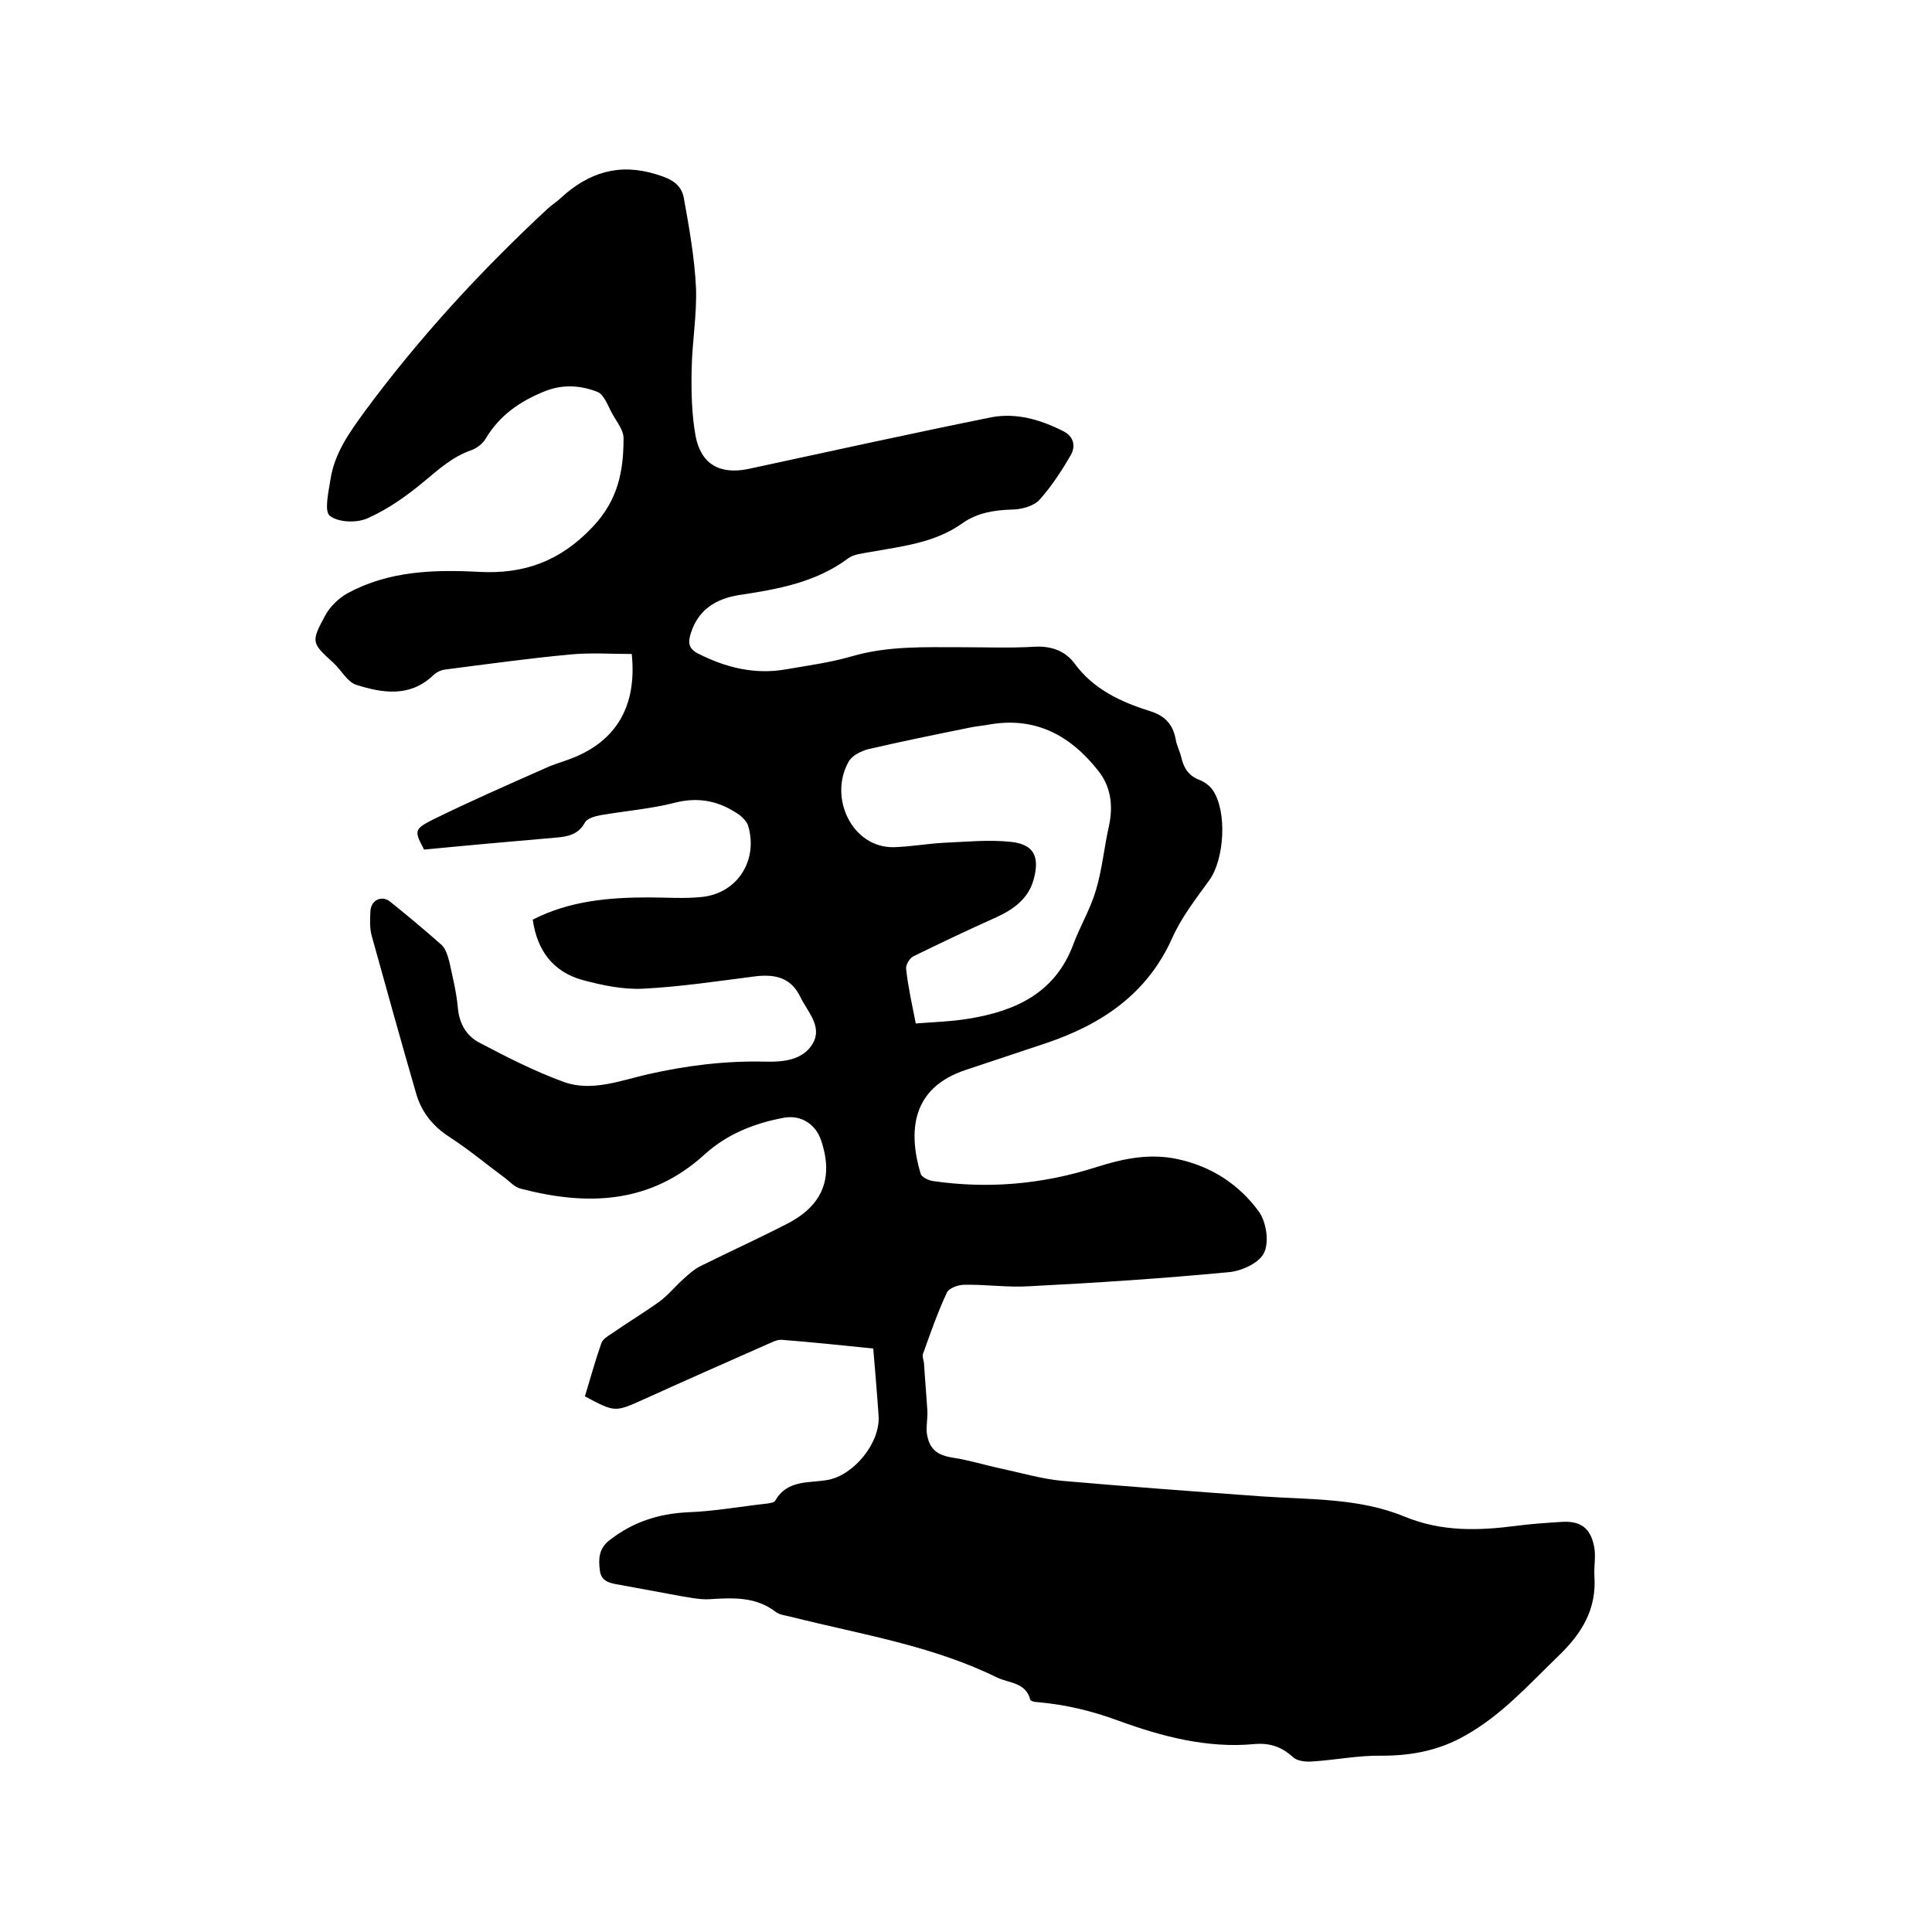 <svg enable-background="new 0 0 400 400" viewBox="0 0 400 400" xmlns="http://www.w3.org/2000/svg"><path d="m180.8 279.2c-5.9-.6-12.4-1.3-18.9-1.8-1-.1-2 .5-3 .9-8.6 3.8-17.2 7.6-25.8 11.5-5.8 2.6-5.8 2.6-12-.7 1.1-3.6 2.1-7.3 3.4-11 .3-.8 1.2-1.4 2-1.9 3.3-2.3 6.8-4.4 10-6.7 1.8-1.3 3.3-3.2 5-4.7 1.1-1 2.2-2 3.4-2.6 6-3 12.2-5.8 18.2-8.9 7.3-3.8 9.5-9.5 6.9-17.2-1.1-3.3-4.1-5.3-7.6-4.7-6.1 1.1-11.9 3.4-16.5 7.6-11.3 10.3-24.3 10.7-38.1 7.1-1.2-.3-2.1-1.3-3.1-2.1-3.8-2.8-7.5-5.9-11.5-8.5-3.6-2.3-6-5.3-7.1-9.3-3.1-10.7-6.1-21.5-9.1-32.3-.5-1.7-.4-3.6-.3-5.4.2-2.2 2.4-3.2 4.1-1.8 3.6 2.9 7.2 5.9 10.7 9 .8.8 1.2 2.2 1.5 3.3.7 3.2 1.5 6.4 1.8 9.7s1.8 5.8 4.5 7.2c5.7 3 11.4 5.9 17.4 8.1 5.8 2.1 11.8-.3 17.5-1.6 8-1.8 16-2.8 24.2-2.6 3.8.1 7.9-.3 9.9-3.8s-1.1-6.5-2.6-9.6c-1.9-3.9-5-4.7-9-4.3-7.9 1-15.7 2.2-23.6 2.6-4.1.2-8.4-.7-12.5-1.8-6.1-1.7-9.4-6.1-10.3-12.5 7.6-3.9 15.8-4.6 24-4.6 3.7 0 7.4.3 11.1-.1 7.3-.8 11.6-7.6 9.5-14.7-.2-.8-1-1.6-1.7-2.2-4.1-2.9-8.4-3.9-13.5-2.6s-10.4 1.7-15.5 2.6c-1.1.2-2.7.7-3.1 1.5-1.3 2.4-3.4 2.9-5.8 3.1-9.2.8-18.3 1.6-27.5 2.5-2-3.8-2.1-4.2 1.6-6.1 7.7-3.8 15.7-7.3 23.6-10.8 1.7-.8 3.6-1.3 5.4-2 9.2-3.6 13.5-10.8 12.4-21.6-4.2 0-8.5-.3-12.7.1-8.6.8-17.2 2-25.8 3.1-1 .1-2 .6-2.7 1.3-4.8 4.5-10.4 3.6-15.8 1.9-1.9-.6-3.1-3-4.7-4.5-4.6-4.2-4.8-4.3-1.7-10 1-1.8 2.8-3.5 4.6-4.5 8.5-4.6 17.8-4.9 27.2-4.4 9.3.5 16.8-2.2 23.5-9.3 5.3-5.6 6.4-11.6 6.4-18.4 0-1.6-1.3-3.2-2.2-4.8-1-1.7-1.8-4.3-3.3-4.8-3.4-1.3-7-1.6-10.8-.1-5.2 2.1-9.4 5-12.3 9.9-.6 1-1.8 1.9-2.9 2.3-3.8 1.3-6.7 3.9-9.7 6.4-3.6 3-7.5 5.8-11.8 7.7-2.2 1-6 .9-7.8-.5-1.2-.9-.3-4.9.1-7.4.8-5.5 3.9-9.8 7.1-14.2 11.3-15.3 24.1-29.2 38-42.1.9-.8 1.9-1.4 2.7-2.2 5.7-5.2 12-7.2 19.7-4.8 3 .9 5.2 2 5.7 5 1.1 6.1 2.2 12.3 2.5 18.5.2 5.6-.8 11.2-.9 16.8-.1 4.6 0 9.3.8 13.8 1.1 5.9 5 8.1 10.9 6.9 16.7-3.6 33.5-7.3 50.3-10.7 5.2-1 10.3.5 15 2.9 2 1 2.6 3 1.5 4.9-1.9 3.3-4 6.5-6.5 9.3-1.2 1.3-3.8 2-5.7 2-3.7.1-7.2.7-10.2 2.8-5.7 4.1-12.5 4.8-19.2 6-1.5.3-3.3.4-4.5 1.3-6.7 5-14.6 6.4-22.6 7.6-4.9.8-8.5 3.1-10 8-.6 1.9-.4 3.1 1.5 4.1 5.7 2.9 11.7 4.4 18.1 3.3 4.6-.8 9.2-1.4 13.7-2.7 7.5-2.2 15.1-1.9 22.7-1.9 5.1 0 10.2.2 15.2-.1 3.5-.2 6.4.9 8.3 3.5 3.9 5.3 9.5 7.9 15.5 9.8 3 .9 4.8 2.6 5.4 5.8.2 1.3.9 2.6 1.2 3.9.5 2.2 1.6 3.8 3.8 4.6 1 .4 2.1 1.2 2.7 2.1 3 4.4 2.4 14.3-.7 18.6-2.8 3.9-5.8 7.7-7.7 12-5.2 11.6-14.6 17.9-26.2 21.8-5.5 1.8-11 3.7-16.5 5.5-11.3 3.7-12 12.7-9.4 21.5.2.7 1.5 1.3 2.4 1.5 11.5 1.7 22.8.7 33.8-2.8 5.6-1.8 11.2-3 17.1-1.7 6.9 1.5 12.6 5.2 16.7 10.8 1.6 2.2 2.2 6.4 1.1 8.6-1 2.1-4.7 3.8-7.4 4-13.7 1.3-27.4 2.2-41.1 2.9-4.5.3-9.1-.4-13.6-.3-1.2 0-3.2.7-3.6 1.7-1.9 4.1-3.4 8.4-4.9 12.6-.2.5.1 1.2.2 1.9.2 3.3.5 6.6.7 9.9.1 1.6-.3 3.2-.1 4.7.5 3.3 2.2 4.5 5.4 5 3.3.5 6.5 1.5 9.7 2.2 4.3.9 8.6 2.2 13 2.6 13.7 1.2 27.4 2.2 41.1 3.2 10 .7 20.3.3 29.7 4.2 7.8 3.2 15.4 2.9 23.2 1.9 3-.4 6.1-.6 9.2-.8 4.1-.3 6.2 1.3 6.9 5.4.3 1.8-.1 3.8 0 5.7.5 7-2.6 12-7.5 16.7-6.1 5.9-11.7 12.2-19.2 16.4-5.4 3.1-11.1 4.2-17.3 4.2-4.8-.1-9.6.9-14.5 1.2-1.3.1-3-.1-3.9-.9-2.4-2.2-4.9-3-8.1-2.7-9.7.9-19.1-1.6-27.9-4.8-5.7-2.1-11.1-3.4-17-3.9-.5 0-1.3-.2-1.4-.5-.9-3.6-4.4-3.4-6.9-4.6-13.4-6.6-28.1-8.9-42.4-12.5-1.1-.3-2.4-.4-3.3-1-4.2-3.3-9-3-13.9-2.7-1.8.1-3.7-.3-5.6-.6-4.3-.8-8.7-1.6-13-2.4-1.8-.3-3.7-.6-4-2.9-.3-2.4-.3-4.6 2.1-6.4 4.8-3.7 10-5.4 16.1-5.7 5.5-.2 10.9-1.2 16.4-1.8.6-.1 1.5-.2 1.7-.6 2.5-4.4 7-3.6 10.9-4.3 5.4-1 10.9-7.7 10.5-13.3-.3-4.5-.7-9-1.1-13.9zm8.8-67.3c3.8-.3 7.4-.4 11-1 9.8-1.6 18-5.4 21.7-15.6 1.4-3.7 3.5-7.2 4.6-11 1.3-4.3 1.7-8.9 2.7-13.3.9-4.2.4-8.1-2.2-11.4-5.9-7.5-13.3-11.4-23.1-9.5-1.2.2-2.5.3-3.8.6-6.9 1.4-13.8 2.8-20.7 4.4-1.5.4-3.4 1.3-4.1 2.6-4.2 7.4.7 17.9 9.4 17.7 3.4-.1 6.7-.7 10.1-.9 4.7-.2 9.5-.7 14.1-.2 4.8.5 6 3.1 4.7 7.8-1.1 4-4.2 6.2-7.7 7.8-5.8 2.6-11.5 5.3-17.2 8.1-.8.4-1.6 1.8-1.5 2.6.4 3.7 1.2 7.2 2 11.3z"/></svg>